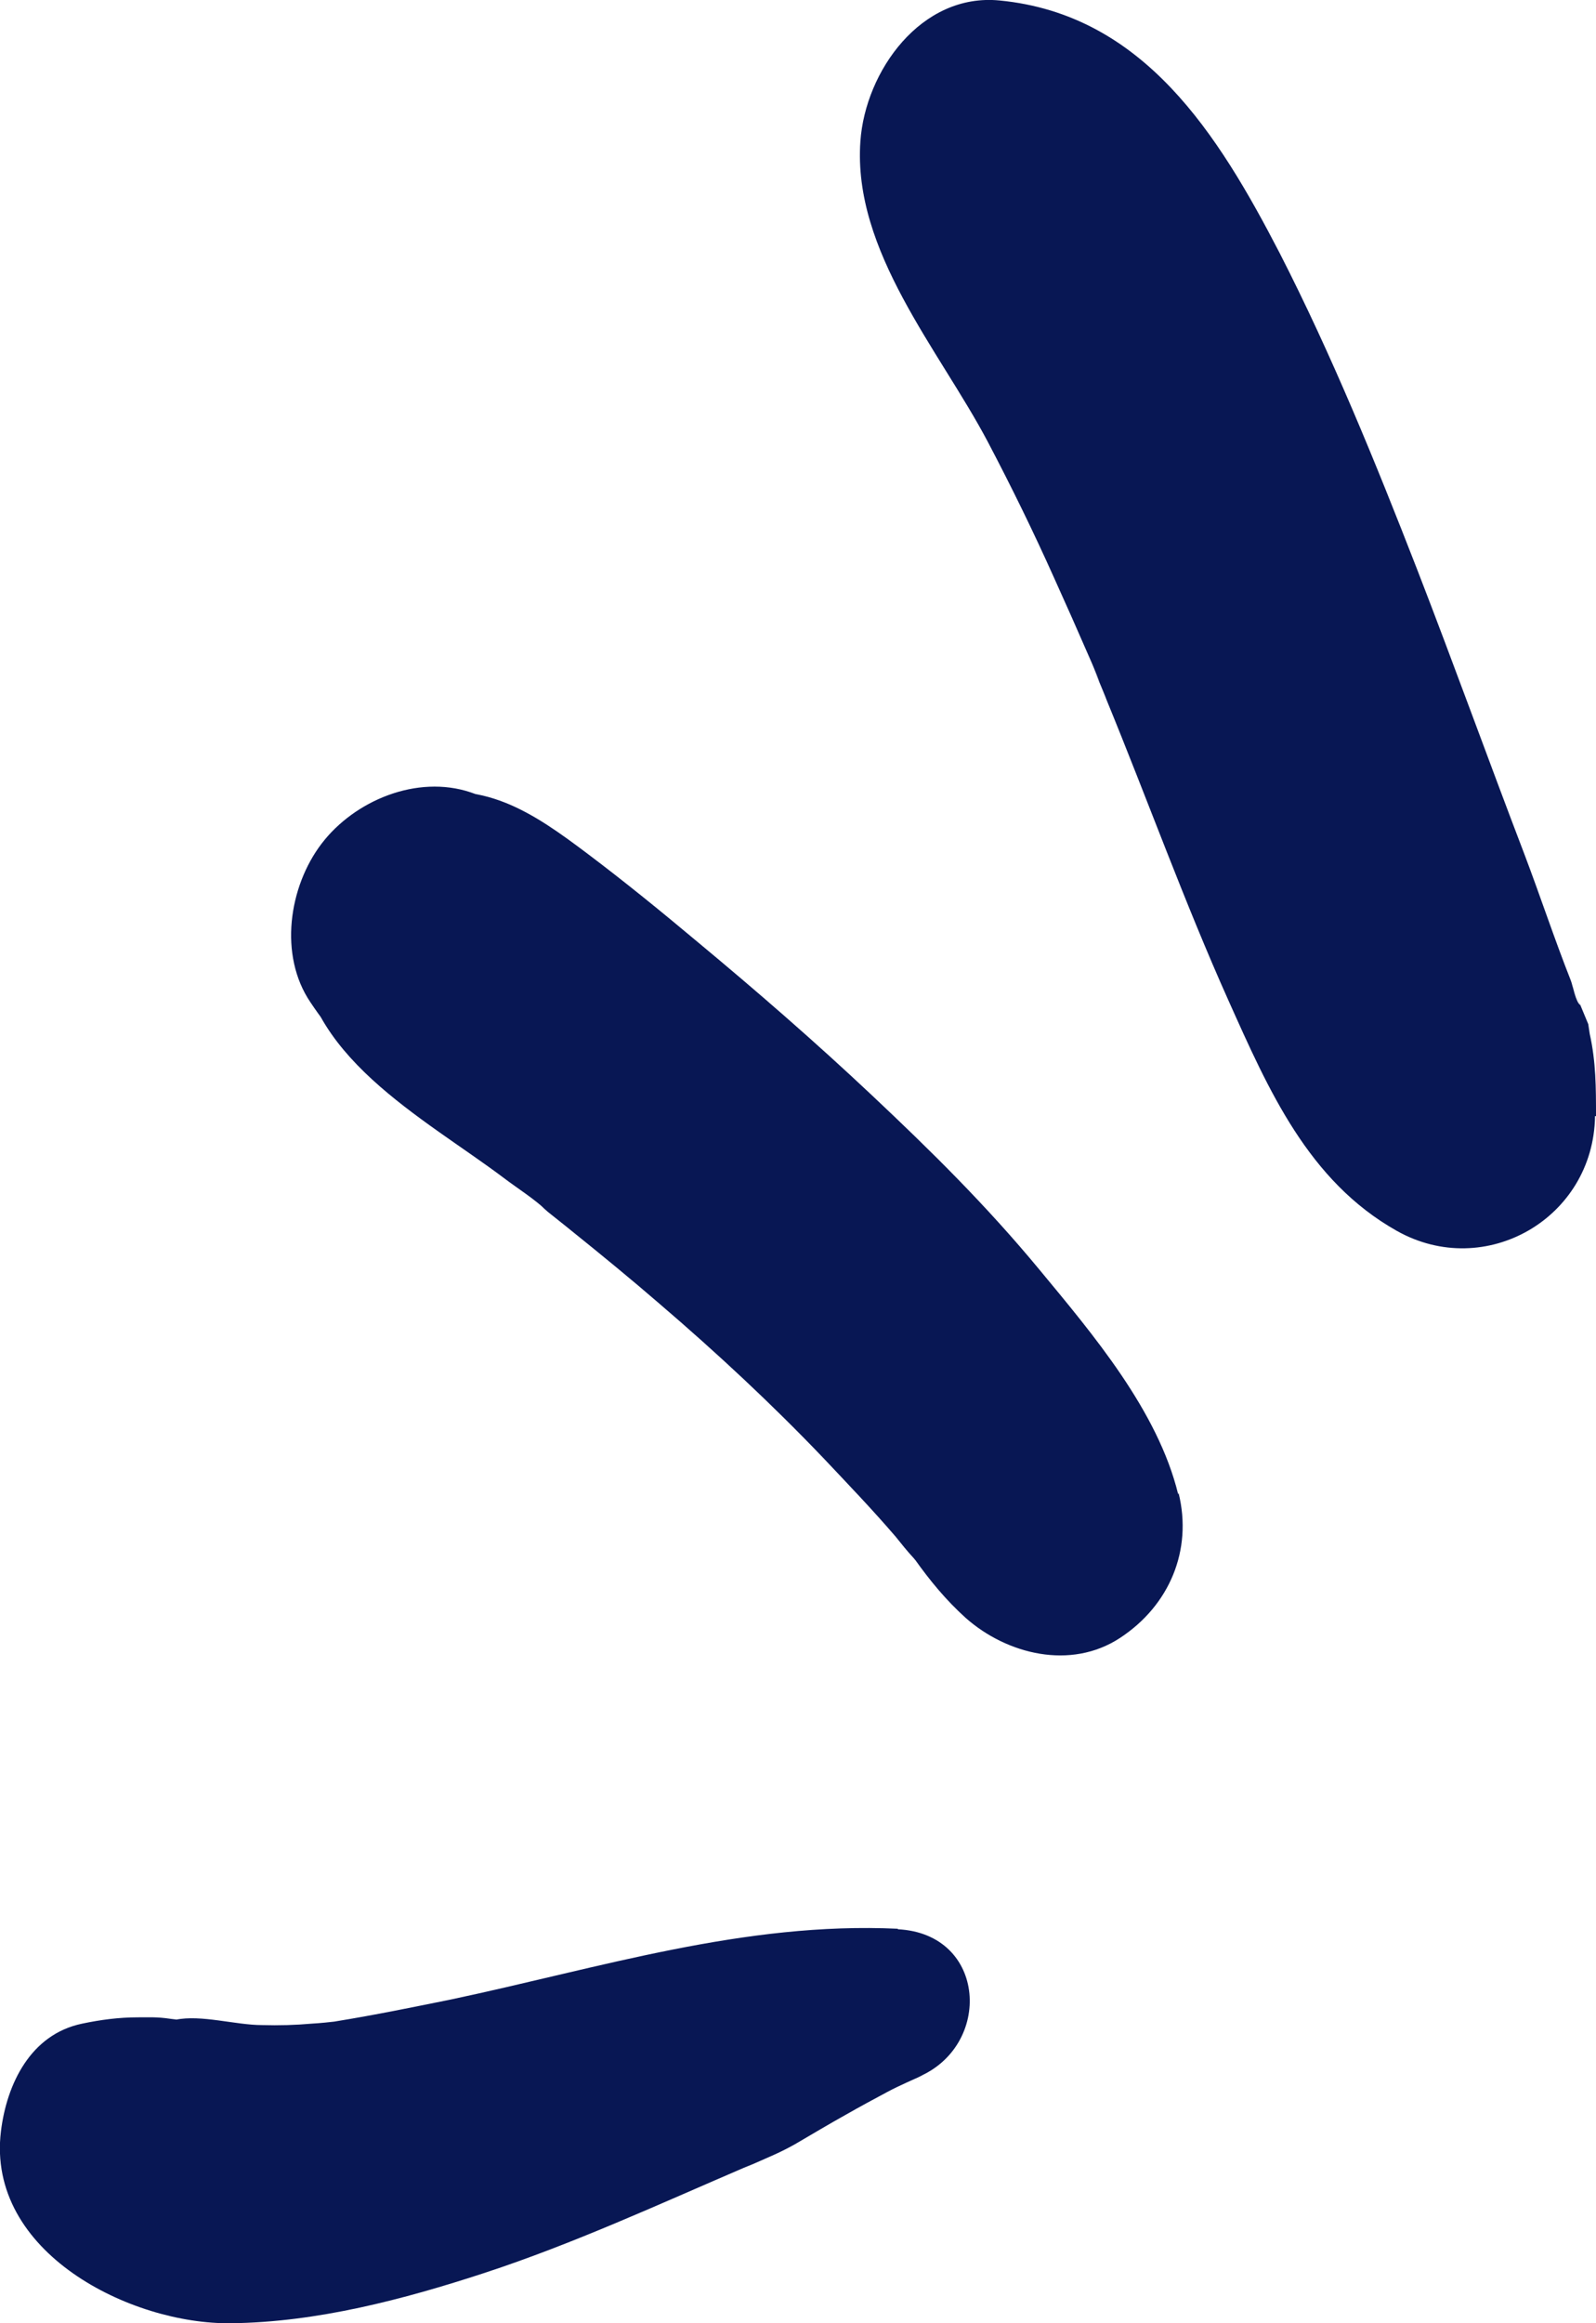 <?xml version="1.0" encoding="UTF-8"?>
<svg xmlns="http://www.w3.org/2000/svg" viewBox="0 0 33 48">
  <path d="m33,23.06c0-.58,0-1.12-.13-1.7l-.03-.2c-.38-.91-.43-1.04-.16-.39-.1-.06-.16-.41-.2-.51-.34-.86-.63-1.74-.96-2.61-.75-1.96-1.46-3.93-2.22-5.89-.86-2.21-1.76-4.42-2.84-6.53C25.19,2.78,23.65.3,20.67.01c-1.63-.16-2.78,1.47-2.88,2.91-.16,2.27,1.63,4.31,2.63,6.2.49.93.95,1.87,1.38,2.83.24.53.48,1.07.71,1.6.04.08.35.83.16.39s.18.43.21.52c.85,2.07,1.61,4.18,2.52,6.21.83,1.85,1.65,3.73,3.48,4.76s4.07-.26,4.1-2.37h0Z" fill="#081754"/>
  <path d="m24.36,30.87c-.42-1.72-1.76-3.3-2.87-4.64s-2.24-2.45-3.44-3.58-2.4-2.17-3.64-3.2c-.74-.62-1.49-1.23-2.26-1.81-1.13-.85-2.19-1.59-3.73-1.15l2.33.31c-.33-.16-.67-.31-1.02-.43-1.11-.37-2.4.17-3.08,1.06s-.89,2.31-.23,3.28c.2.3.43.6.67.87l-.88-2.15c0,2.36,2.55,3.66,4.21,4.91.29.22.63.43.89.68-.58-.58-.14-.11.02.02s.33.26.5.4c.61.49,1.22.99,1.81,1.5,1.18,1.01,2.32,2.07,3.39,3.19.5.53,1.01,1.06,1.49,1.62.12.15.24.3.37.44.42.51-.37-.51.02.02.32.45.65.85,1.06,1.22.85.75,2.17,1.08,3.19.41s1.5-1.81,1.21-2.99h0Z" fill="#081754"/>
  <path d="m18.57,39.85c-3.18-.15-6.17.81-9.24,1.46-.79.16-1.57.32-2.37.45-.68.11.69-.06.03,0-.18.02-.36.04-.54.05-.34.03-.68.04-1.03.03-.55,0-1.26-.22-1.79-.11.57.09.7.1.4.05-.17-.03-.34-.05-.51-.07-.27-.04-.42-.03-.67-.03-.39,0-.77.05-1.15.13-1.07.22-1.56,1.25-1.68,2.22-.31,2.51,2.69,4,4.76,3.97,1.77-.02,3.56-.49,5.24-1.04,1.83-.6,3.61-1.42,5.38-2.18.47-.2-.37.16.15-.06.34-.15.59-.25.89-.42.36-.21.71-.42,1.07-.62.28-.16.56-.31.84-.46.13-.07.26-.13.39-.19.06-.03.59-.26.23-.11,1.56-.64,1.44-2.97-.41-3.06h0Z" fill="#081754"/>
</svg>
